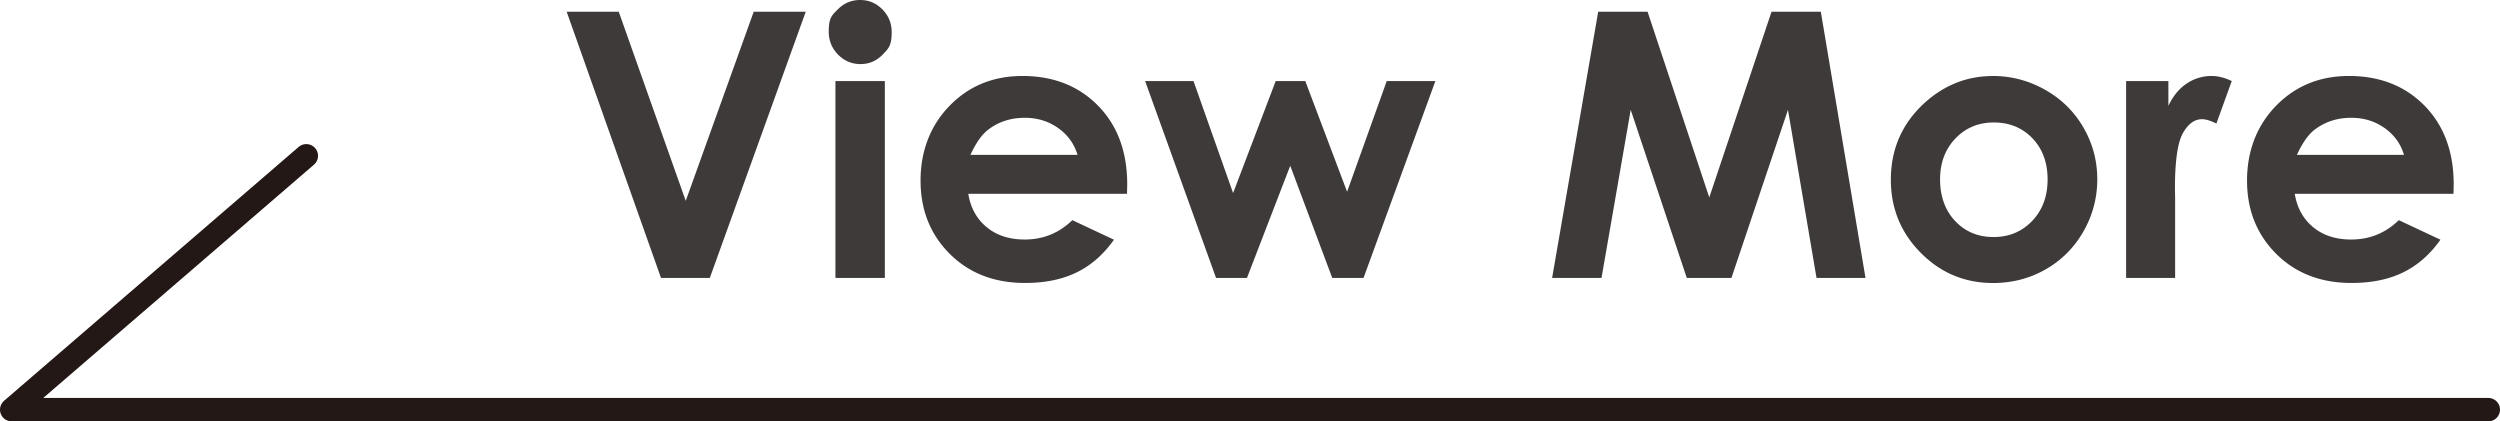 <svg xmlns="http://www.w3.org/2000/svg" id="_レイヤー_2" data-name="レイヤー 2" viewBox="0 0 533.37 89.9"><defs><style>.cls-1{fill:#3e3a39;stroke-width:0}</style></defs><g id="_レイヤー_1-2" data-name="レイヤー 1"><path d="M120.9 2.51h11.11l14.29 40.34 14.5-40.34h11.1l-20.46 56.78h-10.42zM183.51 0c1.85 0 3.43.67 4.75 2.01q1.98 2.01 1.98 4.86c0 2.85-.66 3.48-1.96 4.81s-2.87 1.99-4.7 1.99-3.47-.68-4.79-2.03q-1.98-2.025-1.98-4.92c0-2.895.65-3.44 1.96-4.75S181.66 0 183.51 0m-5.27 17.29h10.54v42h-10.54zM240.43 41.34h-33.85c.49 2.99 1.79 5.36 3.92 7.12s4.83 2.64 8.13 2.64c3.94 0 7.32-1.38 10.15-4.13l8.88 4.17c-2.21 3.14-4.86 5.46-7.95 6.97s-6.75 2.26-11 2.26c-6.59 0-11.95-2.08-16.1-6.23s-6.21-9.36-6.21-15.62 2.07-11.73 6.2-15.96 9.31-6.35 15.54-6.35c6.61 0 11.99 2.12 16.14 6.35q6.21 6.345 6.21 16.77l-.04 2.01Zm-10.54-8.3c-.7-2.34-2.07-4.25-4.12-5.71s-4.43-2.2-7.13-2.2c-2.94 0-5.52.82-7.73 2.47-1.39 1.03-2.68 2.84-3.87 5.44zM244.31 17.29h10.32l8.45 23.9 9.09-23.9h6.31l8.92 23.62 8.46-23.62h10.38l-15.33 42h-6.68l-8.96-23.93-9.23 23.93h-6.6zM340.98 2.51h10.53l13.16 39.61 13.28-39.61h10.52L398 59.29h-10.45l-6.09-35.86-12.06 35.86h-9.53l-11.96-35.86-6.23 35.86h-10.54l9.83-56.78ZM425.18 16.21c3.96 0 7.69.99 11.18 2.97q5.235 2.97 8.16 8.07c1.96 3.4 2.93 7.06 2.93 11s-.98 7.67-2.95 11.12-4.65 6.14-8.05 8.09c-3.4 1.94-7.14 2.92-11.23 2.92-6.02 0-11.16-2.14-15.42-6.43s-6.39-9.49-6.39-15.61c0-6.56 2.41-12.03 7.22-16.41 4.22-3.81 9.07-5.71 14.55-5.71Zm.18 9.92c-3.27 0-6 1.14-8.18 3.42s-3.27 5.19-3.27 8.74 1.08 6.61 3.23 8.88 4.88 3.4 8.18 3.4 6.04-1.14 8.24-3.44c2.19-2.29 3.29-5.24 3.29-8.84s-1.08-6.53-3.23-8.78-4.9-3.38-8.26-3.38M453.59 17.29h9.03v5.29c.98-2.08 2.28-3.67 3.9-4.75a9.4 9.4 0 0 1 5.33-1.62q2.04 0 4.29 1.08l-3.28 9.07c-1.24-.62-2.25-.93-3.05-.93-1.62 0-2.99 1-4.11 3.01s-1.68 5.95-1.68 11.81l.04 2.05v16.99H453.6v-42ZM523.43 41.34h-33.85c.49 2.99 1.79 5.36 3.92 7.12s4.83 2.64 8.13 2.64c3.94 0 7.32-1.38 10.15-4.13l8.88 4.17c-2.21 3.14-4.86 5.46-7.95 6.97s-6.75 2.26-11 2.26c-6.59 0-11.95-2.08-16.1-6.23s-6.21-9.36-6.21-15.62 2.07-11.73 6.2-15.96 9.31-6.35 15.54-6.35c6.61 0 11.99 2.12 16.14 6.35q6.21 6.345 6.21 16.77l-.04 2.01Zm-10.54-8.3c-.7-2.34-2.07-4.25-4.12-5.71s-4.43-2.2-7.13-2.2c-2.94 0-5.52.82-7.73 2.47-1.39 1.03-2.68 2.84-3.87 5.44z" class="cls-1"/><path d="M65.35 33.24 2.5 87.4h528.37" style="fill:none;stroke:#231815;stroke-linecap:round;stroke-linejoin:round;stroke-width:5px"/></g></svg>